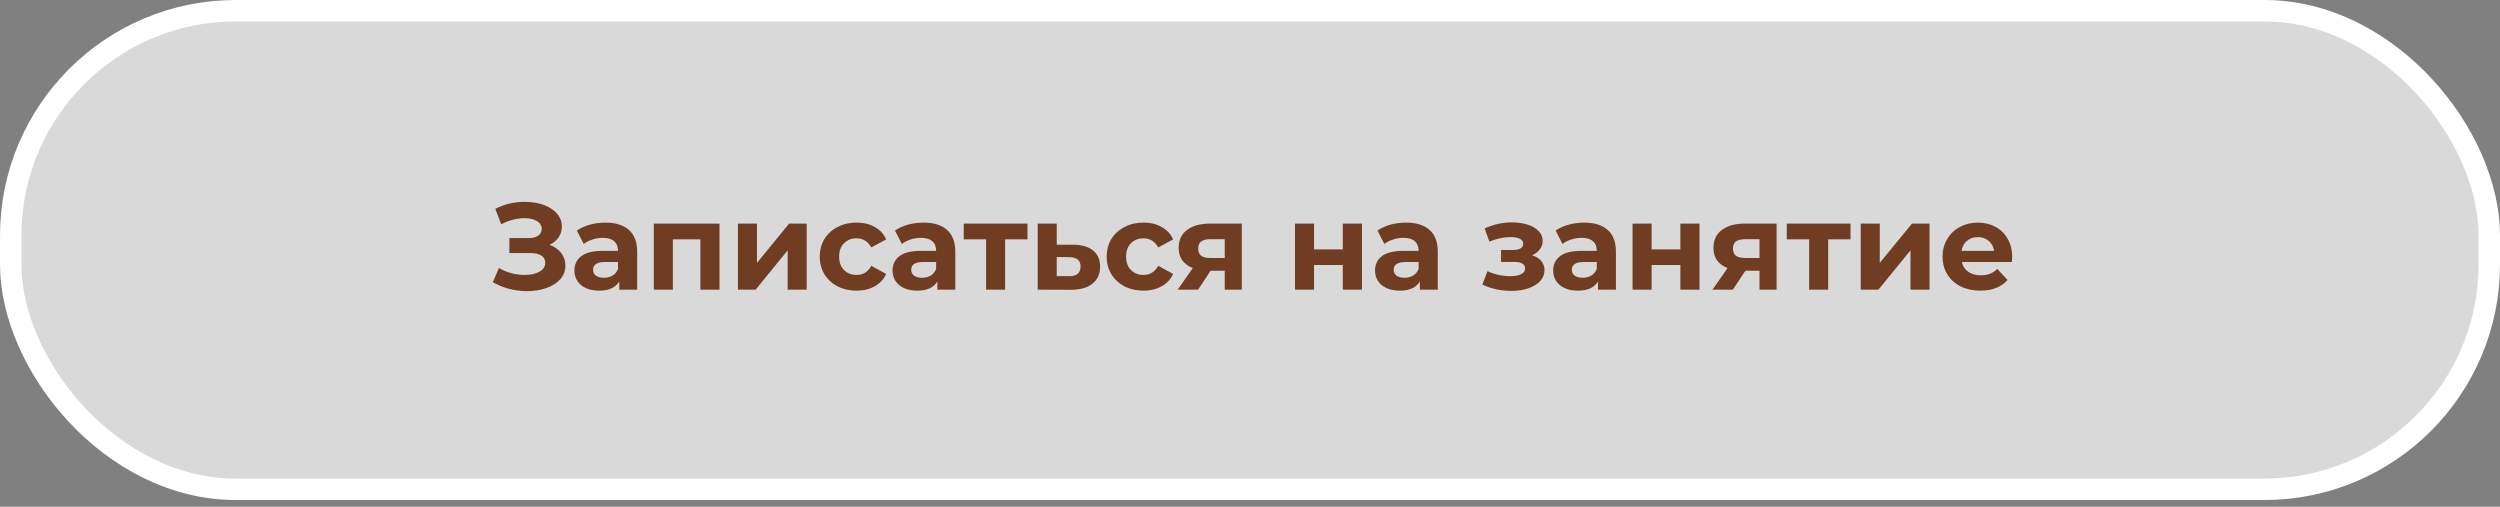 <?xml version="1.0" encoding="UTF-8"?> <svg xmlns="http://www.w3.org/2000/svg" width="296" height="60" viewBox="0 0 296 60" fill="none"><rect x="0" y="0" width="296" height="60" fill="#808080" stroke="none"/> <rect x="1.269" y="1.269" width="293.463" height="56.663" rx="26.64" fill="white" fill-opacity="0.7" stroke="white" stroke-width="2.537"></rect> <path d="M65.054 28.988C65.645 29.192 66.106 29.512 66.436 29.948C66.775 30.375 66.945 30.874 66.945 31.446C66.945 32.067 66.741 32.605 66.334 33.061C65.927 33.516 65.374 33.865 64.676 34.108C63.987 34.35 63.231 34.471 62.407 34.471C61.709 34.471 61.011 34.384 60.312 34.21C59.624 34.035 58.97 33.768 58.349 33.41L59.076 31.723C59.522 31.994 60.012 32.203 60.545 32.348C61.088 32.484 61.617 32.552 62.13 32.552C62.829 32.552 63.406 32.425 63.861 32.173C64.327 31.921 64.559 31.567 64.559 31.112C64.559 30.734 64.399 30.448 64.079 30.254C63.769 30.06 63.343 29.963 62.8 29.963H60.312V28.188H62.625C63.1 28.188 63.469 28.091 63.73 27.898C64.002 27.703 64.138 27.437 64.138 27.098C64.138 26.7 63.944 26.39 63.556 26.167C63.178 25.944 62.688 25.832 62.087 25.832C61.641 25.832 61.18 25.895 60.705 26.021C60.23 26.138 59.779 26.317 59.353 26.559L58.64 24.727C59.716 24.174 60.88 23.898 62.13 23.898C62.926 23.898 63.658 24.014 64.327 24.247C64.996 24.48 65.529 24.819 65.927 25.265C66.324 25.711 66.523 26.23 66.523 26.821C66.523 27.306 66.392 27.738 66.13 28.116C65.868 28.494 65.51 28.785 65.054 28.988ZM71.675 26.356C72.887 26.356 73.818 26.647 74.468 27.228C75.117 27.8 75.442 28.668 75.442 29.832V34.297H73.319V33.322C72.892 34.05 72.097 34.413 70.933 34.413C70.332 34.413 69.809 34.311 69.363 34.108C68.926 33.904 68.592 33.623 68.359 33.264C68.126 32.906 68.01 32.498 68.01 32.042C68.01 31.315 68.281 30.743 68.825 30.326C69.377 29.909 70.226 29.701 71.37 29.701H73.173C73.173 29.206 73.023 28.828 72.722 28.567C72.422 28.295 71.971 28.159 71.37 28.159C70.953 28.159 70.541 28.227 70.133 28.363C69.736 28.489 69.397 28.663 69.115 28.887L68.301 27.301C68.728 27.001 69.237 26.768 69.828 26.603C70.429 26.438 71.045 26.356 71.675 26.356ZM71.501 32.886C71.888 32.886 72.233 32.799 72.533 32.624C72.834 32.44 73.047 32.173 73.173 31.824V31.024H71.617C70.686 31.024 70.221 31.33 70.221 31.941C70.221 32.232 70.332 32.464 70.555 32.639C70.788 32.804 71.103 32.886 71.501 32.886ZM85.194 26.472V34.297H82.925V28.334H79.667V34.297H77.413V26.472H85.194ZM87.37 26.472H89.624V31.126L93.434 26.472H95.514V34.297H93.26V29.643L89.464 34.297H87.37V26.472ZM101.419 34.413C100.585 34.413 99.833 34.243 99.164 33.904C98.505 33.555 97.986 33.075 97.608 32.464C97.24 31.854 97.055 31.16 97.055 30.384C97.055 29.609 97.24 28.916 97.608 28.305C97.986 27.694 98.505 27.219 99.164 26.879C99.833 26.53 100.585 26.356 101.419 26.356C102.243 26.356 102.96 26.53 103.571 26.879C104.192 27.219 104.642 27.708 104.924 28.348L103.164 29.294C102.757 28.576 102.17 28.217 101.404 28.217C100.813 28.217 100.323 28.411 99.935 28.799C99.547 29.187 99.353 29.715 99.353 30.384C99.353 31.053 99.547 31.582 99.935 31.97C100.323 32.358 100.813 32.552 101.404 32.552C102.18 32.552 102.766 32.193 103.164 31.475L104.924 32.435C104.642 33.056 104.192 33.541 103.571 33.89C102.96 34.239 102.243 34.413 101.419 34.413ZM109.342 26.356C110.554 26.356 111.485 26.647 112.135 27.228C112.784 27.8 113.109 28.668 113.109 29.832V34.297H110.986V33.322C110.559 34.05 109.764 34.413 108.6 34.413C107.999 34.413 107.476 34.311 107.03 34.108C106.593 33.904 106.259 33.623 106.026 33.264C105.793 32.906 105.677 32.498 105.677 32.042C105.677 31.315 105.949 30.743 106.491 30.326C107.044 29.909 107.893 29.701 109.037 29.701H110.84C110.84 29.206 110.69 28.828 110.389 28.567C110.089 28.295 109.638 28.159 109.037 28.159C108.62 28.159 108.208 28.227 107.8 28.363C107.403 28.489 107.064 28.663 106.782 28.887L105.968 27.301C106.395 27.001 106.904 26.768 107.495 26.603C108.096 26.438 108.712 26.356 109.342 26.356ZM109.168 32.886C109.555 32.886 109.9 32.799 110.2 32.624C110.501 32.44 110.714 32.173 110.84 31.824V31.024H109.284C108.353 31.024 107.888 31.33 107.888 31.941C107.888 32.232 107.999 32.464 108.222 32.639C108.455 32.804 108.77 32.886 109.168 32.886ZM121.654 28.334H119.007V34.297H116.753V28.334H114.106V26.472H121.654V28.334ZM127.096 28.974C128.114 28.983 128.894 29.216 129.437 29.672C129.98 30.118 130.252 30.753 130.252 31.577C130.252 32.44 129.946 33.114 129.336 33.599C128.734 34.074 127.886 34.311 126.79 34.311L122.863 34.297V26.472H125.118V28.974H127.096ZM126.587 32.697C127.023 32.707 127.358 32.615 127.59 32.421C127.823 32.227 127.939 31.936 127.939 31.548C127.939 31.17 127.823 30.893 127.59 30.719C127.367 30.544 127.033 30.452 126.587 30.443L125.118 30.428V32.697H126.587ZM135.393 34.413C134.559 34.413 133.807 34.243 133.138 33.904C132.479 33.555 131.96 33.075 131.582 32.464C131.214 31.854 131.029 31.16 131.029 30.384C131.029 29.609 131.214 28.916 131.582 28.305C131.96 27.694 132.479 27.219 133.138 26.879C133.807 26.53 134.559 26.356 135.393 26.356C136.217 26.356 136.934 26.53 137.545 26.879C138.166 27.219 138.617 27.708 138.898 28.348L137.138 29.294C136.731 28.576 136.144 28.217 135.378 28.217C134.787 28.217 134.297 28.411 133.909 28.799C133.521 29.187 133.327 29.715 133.327 30.384C133.327 31.053 133.521 31.582 133.909 31.97C134.297 32.358 134.787 32.552 135.378 32.552C136.154 32.552 136.74 32.193 137.138 31.475L138.898 32.435C138.617 33.056 138.166 33.541 137.545 33.89C136.934 34.239 136.217 34.413 135.393 34.413ZM147.03 26.472V34.297H145.008V32.057H143.336L141.852 34.297H139.438L141.227 31.737C140.684 31.524 140.267 31.218 139.976 30.821C139.695 30.414 139.554 29.924 139.554 29.352C139.554 28.431 139.884 27.723 140.543 27.228C141.212 26.724 142.128 26.472 143.292 26.472H147.03ZM143.336 28.319C142.851 28.319 142.482 28.407 142.23 28.581C141.988 28.756 141.867 29.037 141.867 29.425C141.867 29.812 141.983 30.099 142.216 30.283C142.458 30.457 142.822 30.544 143.307 30.544H145.008V28.319H143.336ZM153.329 26.472H155.584V29.526H158.987V26.472H161.256V34.297H158.987V31.373H155.584V34.297H153.329V26.472ZM166.468 26.356C167.68 26.356 168.61 26.647 169.26 27.228C169.91 27.8 170.235 28.668 170.235 29.832V34.297H168.111V33.322C167.684 34.05 166.889 34.413 165.726 34.413C165.125 34.413 164.601 34.311 164.155 34.108C163.719 33.904 163.384 33.623 163.152 33.264C162.919 32.906 162.803 32.498 162.803 32.042C162.803 31.315 163.074 30.743 163.617 30.326C164.17 29.909 165.018 29.701 166.162 29.701H167.966C167.966 29.206 167.815 28.828 167.515 28.567C167.214 28.295 166.763 28.159 166.162 28.159C165.745 28.159 165.333 28.227 164.926 28.363C164.528 28.489 164.189 28.663 163.908 28.887L163.093 27.301C163.52 27.001 164.029 26.768 164.621 26.603C165.222 26.438 165.837 26.356 166.468 26.356ZM166.293 32.886C166.681 32.886 167.025 32.799 167.326 32.624C167.626 32.44 167.84 32.173 167.966 31.824V31.024H166.409C165.479 31.024 165.013 31.33 165.013 31.941C165.013 32.232 165.125 32.464 165.348 32.639C165.58 32.804 165.896 32.886 166.293 32.886ZM181.4 30.224C181.866 30.37 182.225 30.593 182.477 30.893C182.738 31.194 182.869 31.553 182.869 31.97C182.869 32.464 182.7 32.901 182.36 33.279C182.021 33.647 181.555 33.933 180.964 34.137C180.373 34.34 179.704 34.442 178.957 34.442C178.346 34.442 177.745 34.379 177.153 34.253C176.562 34.127 176.014 33.938 175.51 33.686L176.121 32.101C176.945 32.498 177.856 32.697 178.855 32.697C179.388 32.697 179.805 32.62 180.106 32.464C180.416 32.3 180.571 32.072 180.571 31.781C180.571 31.529 180.465 31.34 180.251 31.213C180.038 31.078 179.728 31.01 179.321 31.01H177.721V29.599H179.117C179.514 29.599 179.82 29.536 180.033 29.41C180.247 29.284 180.353 29.1 180.353 28.857C180.353 28.605 180.217 28.411 179.946 28.276C179.684 28.14 179.306 28.072 178.812 28.072C178.055 28.072 177.231 28.251 176.339 28.61L175.786 27.039C176.872 26.564 177.929 26.327 178.957 26.327C179.665 26.327 180.295 26.414 180.848 26.588C181.41 26.763 181.851 27.02 182.171 27.359C182.491 27.689 182.651 28.077 182.651 28.523C182.651 28.891 182.54 29.226 182.317 29.526C182.094 29.817 181.788 30.05 181.4 30.224ZM187.559 26.356C188.771 26.356 189.702 26.647 190.352 27.228C191.002 27.8 191.326 28.668 191.326 29.832V34.297H189.203V33.322C188.776 34.05 187.981 34.413 186.818 34.413C186.217 34.413 185.693 34.311 185.247 34.108C184.811 33.904 184.476 33.623 184.243 33.264C184.011 32.906 183.894 32.498 183.894 32.042C183.894 31.315 184.166 30.743 184.709 30.326C185.261 29.909 186.11 29.701 187.254 29.701H189.058C189.058 29.206 188.907 28.828 188.607 28.567C188.306 28.295 187.855 28.159 187.254 28.159C186.837 28.159 186.425 28.227 186.018 28.363C185.62 28.489 185.281 28.663 185 28.887L184.185 27.301C184.612 27.001 185.121 26.768 185.712 26.603C186.314 26.438 186.929 26.356 187.559 26.356ZM187.385 32.886C187.773 32.886 188.117 32.799 188.418 32.624C188.718 32.44 188.931 32.173 189.058 31.824V31.024H187.501C186.57 31.024 186.105 31.33 186.105 31.941C186.105 32.232 186.217 32.464 186.44 32.639C186.672 32.804 186.987 32.886 187.385 32.886ZM193.297 26.472H195.552V29.526H198.955V26.472H201.224V34.297H198.955V31.373H195.552V34.297H193.297V26.472ZM210.348 26.472V34.297H208.326V32.057H206.654L205.17 34.297H202.756L204.545 31.737C204.002 31.524 203.585 31.218 203.294 30.821C203.013 30.414 202.872 29.924 202.872 29.352C202.872 28.431 203.202 27.723 203.861 27.228C204.53 26.724 205.447 26.472 206.61 26.472H210.348ZM206.654 28.319C206.169 28.319 205.8 28.407 205.548 28.581C205.306 28.756 205.185 29.037 205.185 29.425C205.185 29.812 205.301 30.099 205.534 30.283C205.776 30.457 206.14 30.544 206.625 30.544H208.326V28.319H206.654ZM219.103 28.334H216.455V34.297H214.201V28.334H211.554V26.472H219.103V28.334ZM220.312 26.472H222.566V31.126L226.377 26.472H228.457V34.297H226.202V29.643L222.406 34.297H220.312V26.472ZM238.244 30.414C238.244 30.443 238.23 30.646 238.201 31.024H232.281C232.388 31.509 232.64 31.892 233.037 32.173C233.435 32.455 233.93 32.595 234.521 32.595C234.928 32.595 235.287 32.537 235.597 32.421C235.917 32.295 236.213 32.101 236.484 31.839L237.692 33.148C236.955 33.991 235.878 34.413 234.463 34.413C233.58 34.413 232.8 34.243 232.121 33.904C231.442 33.555 230.919 33.075 230.55 32.464C230.182 31.854 229.998 31.16 229.998 30.384C229.998 29.619 230.177 28.93 230.536 28.319C230.904 27.699 231.404 27.219 232.034 26.879C232.674 26.53 233.387 26.356 234.172 26.356C234.938 26.356 235.631 26.521 236.252 26.85C236.872 27.18 237.357 27.655 237.706 28.276C238.065 28.887 238.244 29.599 238.244 30.414ZM234.186 28.072C233.673 28.072 233.241 28.217 232.892 28.508C232.543 28.799 232.33 29.197 232.252 29.701H236.106C236.029 29.206 235.815 28.814 235.466 28.523C235.117 28.222 234.691 28.072 234.186 28.072Z" fill="#703D23"></path> </svg> 
